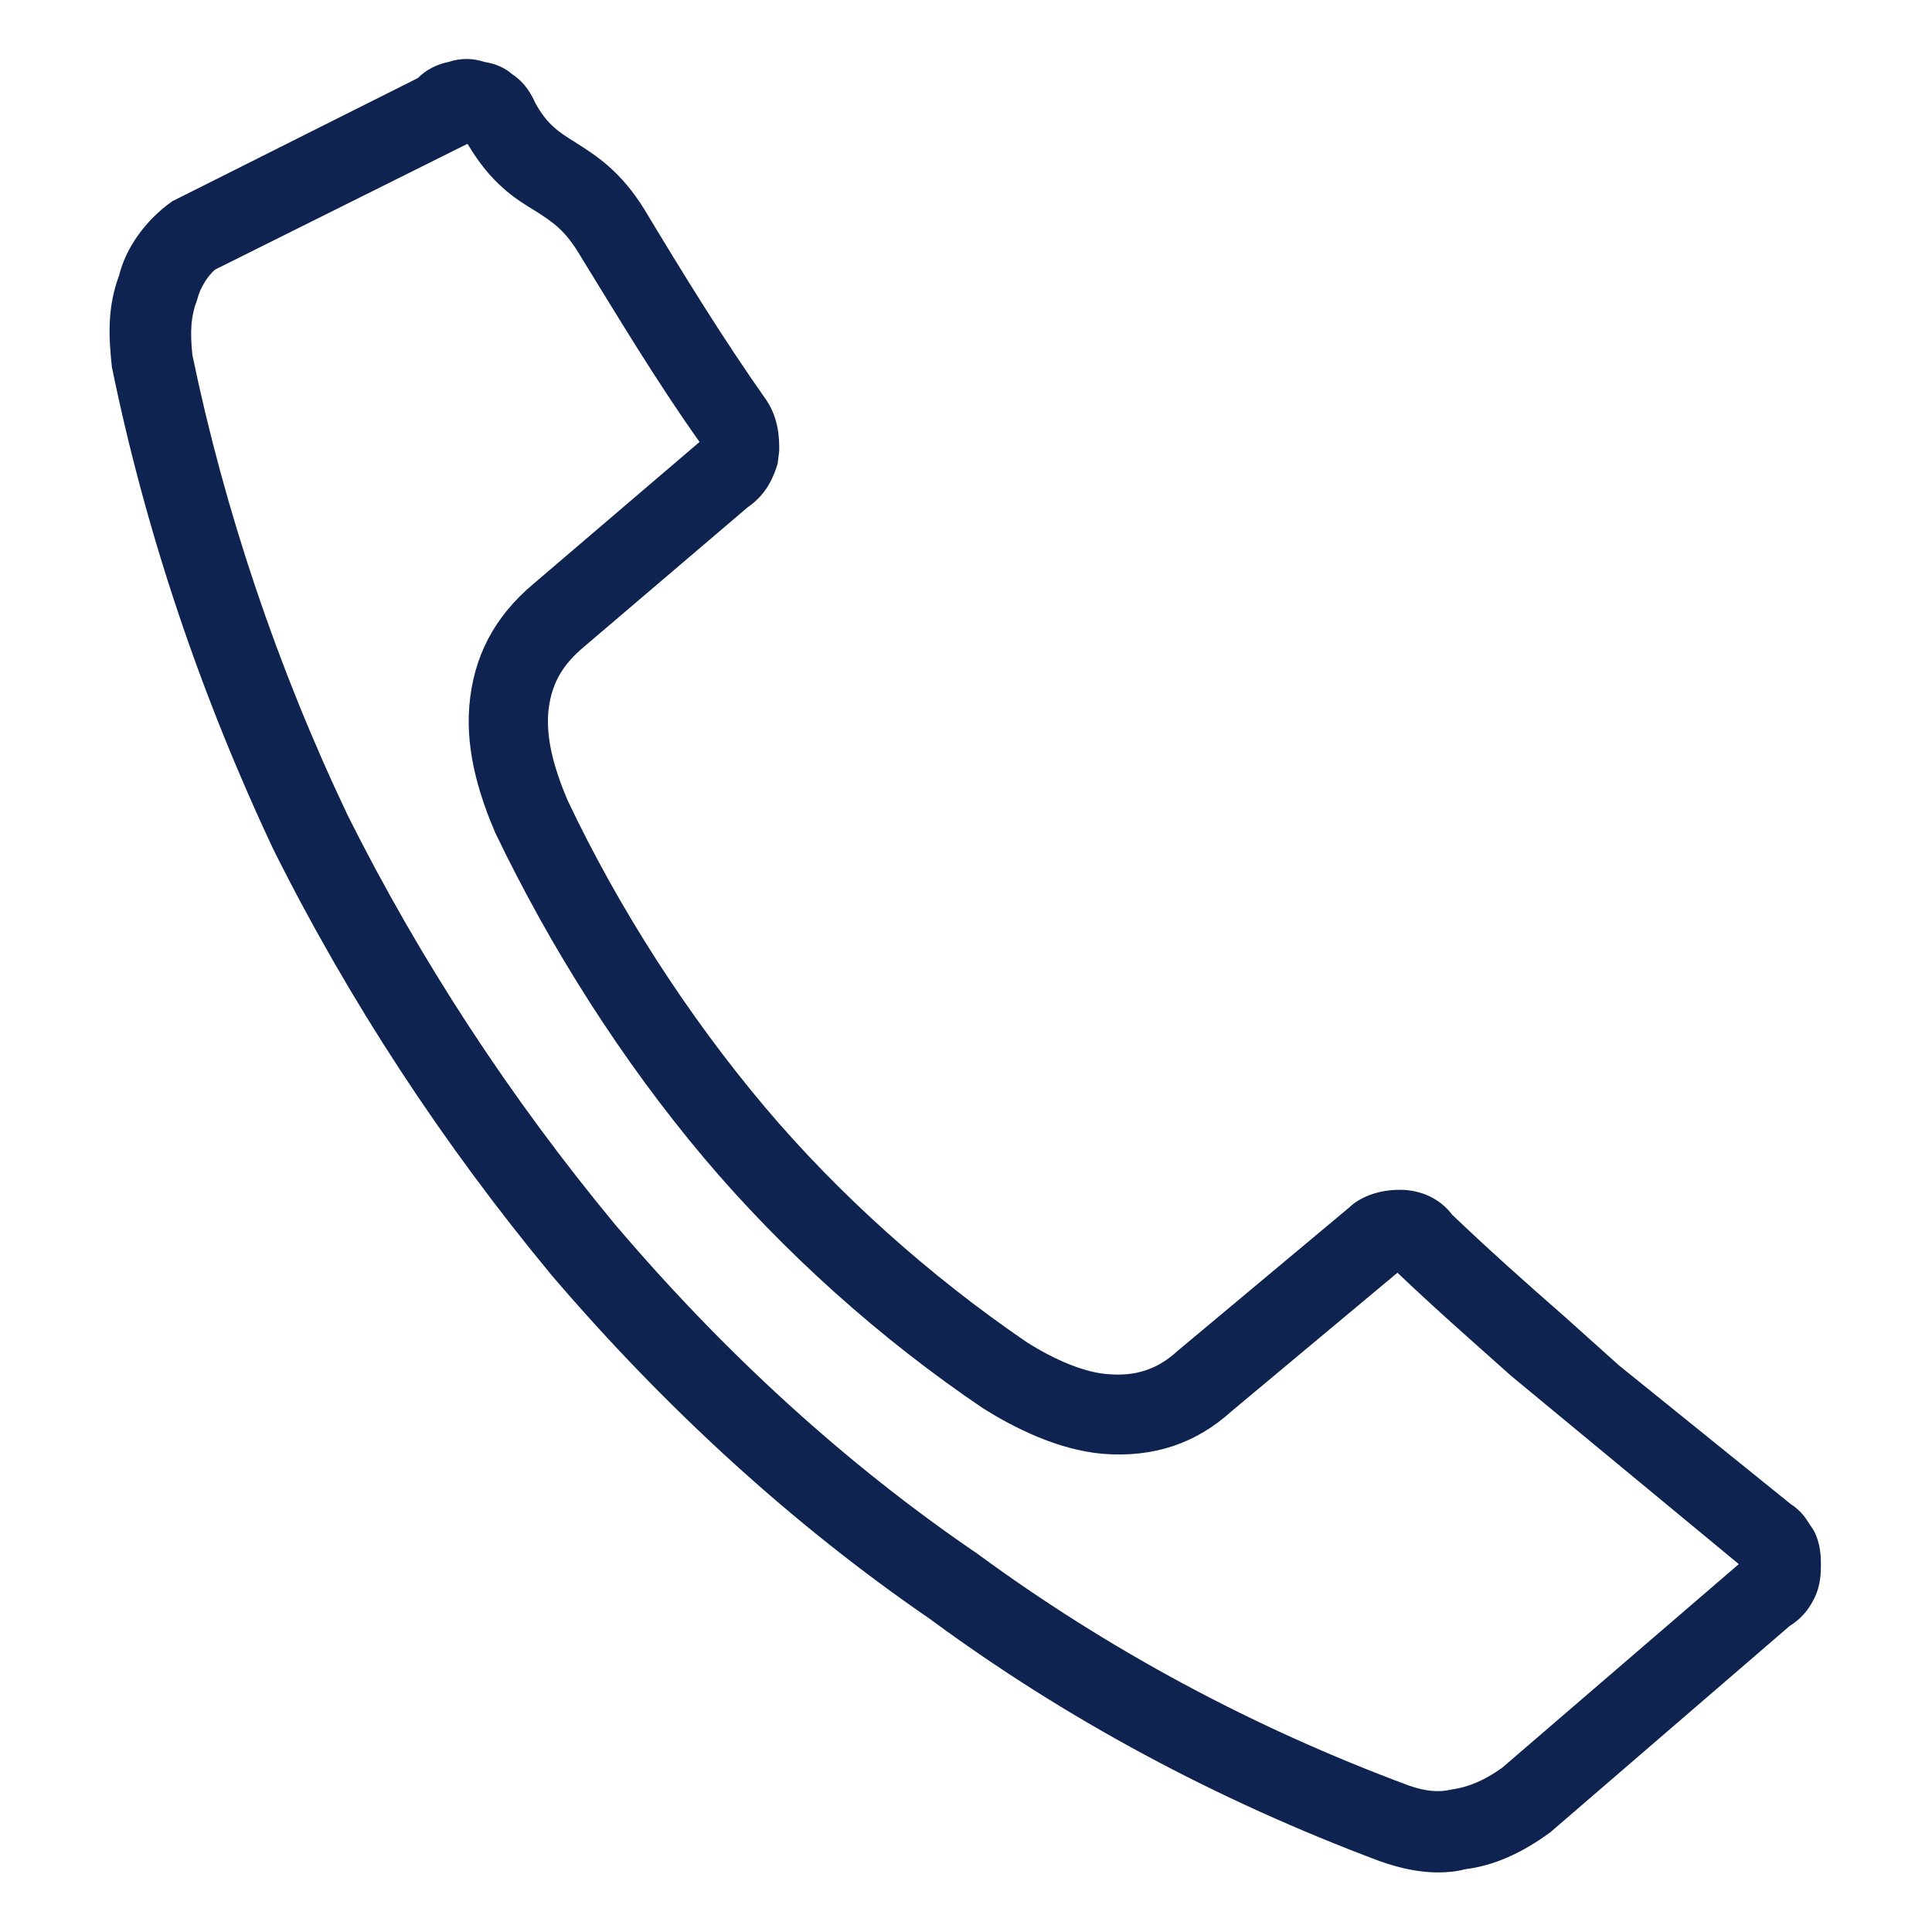 <?xml version="1.0" encoding="UTF-8"?>
<svg id="a" data-name="レイヤー 1" xmlns="http://www.w3.org/2000/svg" viewBox="0 0 24 24">
  <defs>
    <style>
      .b {
        fill: #0f2350;
        stroke-width: 0px;
      }
    </style>
  </defs>
  <path class="b" d="m17.86,23.26c-.22,0-.47-.05-.72-.14-2.03-.76-3.91-1.77-5.59-3.01-1.69-1.16-3.27-2.6-4.69-4.26-1.36-1.64-2.52-3.41-3.46-5.29-.91-1.93-1.59-3.95-2.01-6-.04-.37-.06-.74.09-1.14.08-.33.32-.68.66-.92l3.05-1.53c.1-.1.23-.17.38-.2.15-.05.3-.05.45,0,.13.02.25.07.34.15.17.11.25.27.29.36.15.27.29.36.5.49.25.16.56.35.86.84.47.78.96,1.58,1.51,2.36.16.24.16.49.16.63l-.02.16c-.04.13-.12.37-.37.54l-2.03,1.73c-.29.24-.42.49-.45.83-.02.3.05.63.24,1.08.64,1.35,1.49,2.67,2.45,3.81.92,1.09,2.05,2.1,3.25,2.92.36.23.73.38,1.01.4.35.03.62-.06.87-.29l2.13-1.78c.08-.08.29-.22.63-.22.26,0,.5.11.65.31.45.43.92.85,1.39,1.26l.68.61,2.13,1.72c.11.07.18.16.21.21l.08.12c.09.17.09.34.09.43s0,.26-.09.43c-.07.14-.17.25-.3.33l-2.97,2.56c-.38.28-.73.42-1.06.46-.11.03-.22.04-.35.04ZM5.8,1.79l-3.13,1.56c-.08.07-.18.21-.22.37-.08.21-.09.4-.06.69.4,1.93,1.05,3.87,1.93,5.72.9,1.8,2.02,3.51,3.32,5.08,1.36,1.6,2.87,2.98,4.5,4.09,1.62,1.19,3.42,2.16,5.36,2.88.2.07.37.09.53.05.22-.03.42-.12.63-.27l2.94-2.53-2.83-2.34c-.47-.42-.95-.84-1.41-1.28l-2.06,1.72c-.44.4-.97.58-1.6.53-.57-.05-1.11-.33-1.48-.56-1.29-.87-2.49-1.95-3.47-3.11h0c-1.02-1.21-1.91-2.61-2.6-4.05-.17-.4-.37-.97-.32-1.57.05-.61.31-1.11.8-1.52l2.06-1.76s0,0,0,0c-.54-.76-1.03-1.58-1.51-2.36-.18-.29-.33-.38-.53-.51-.25-.15-.55-.34-.84-.83Z"/>
</svg>